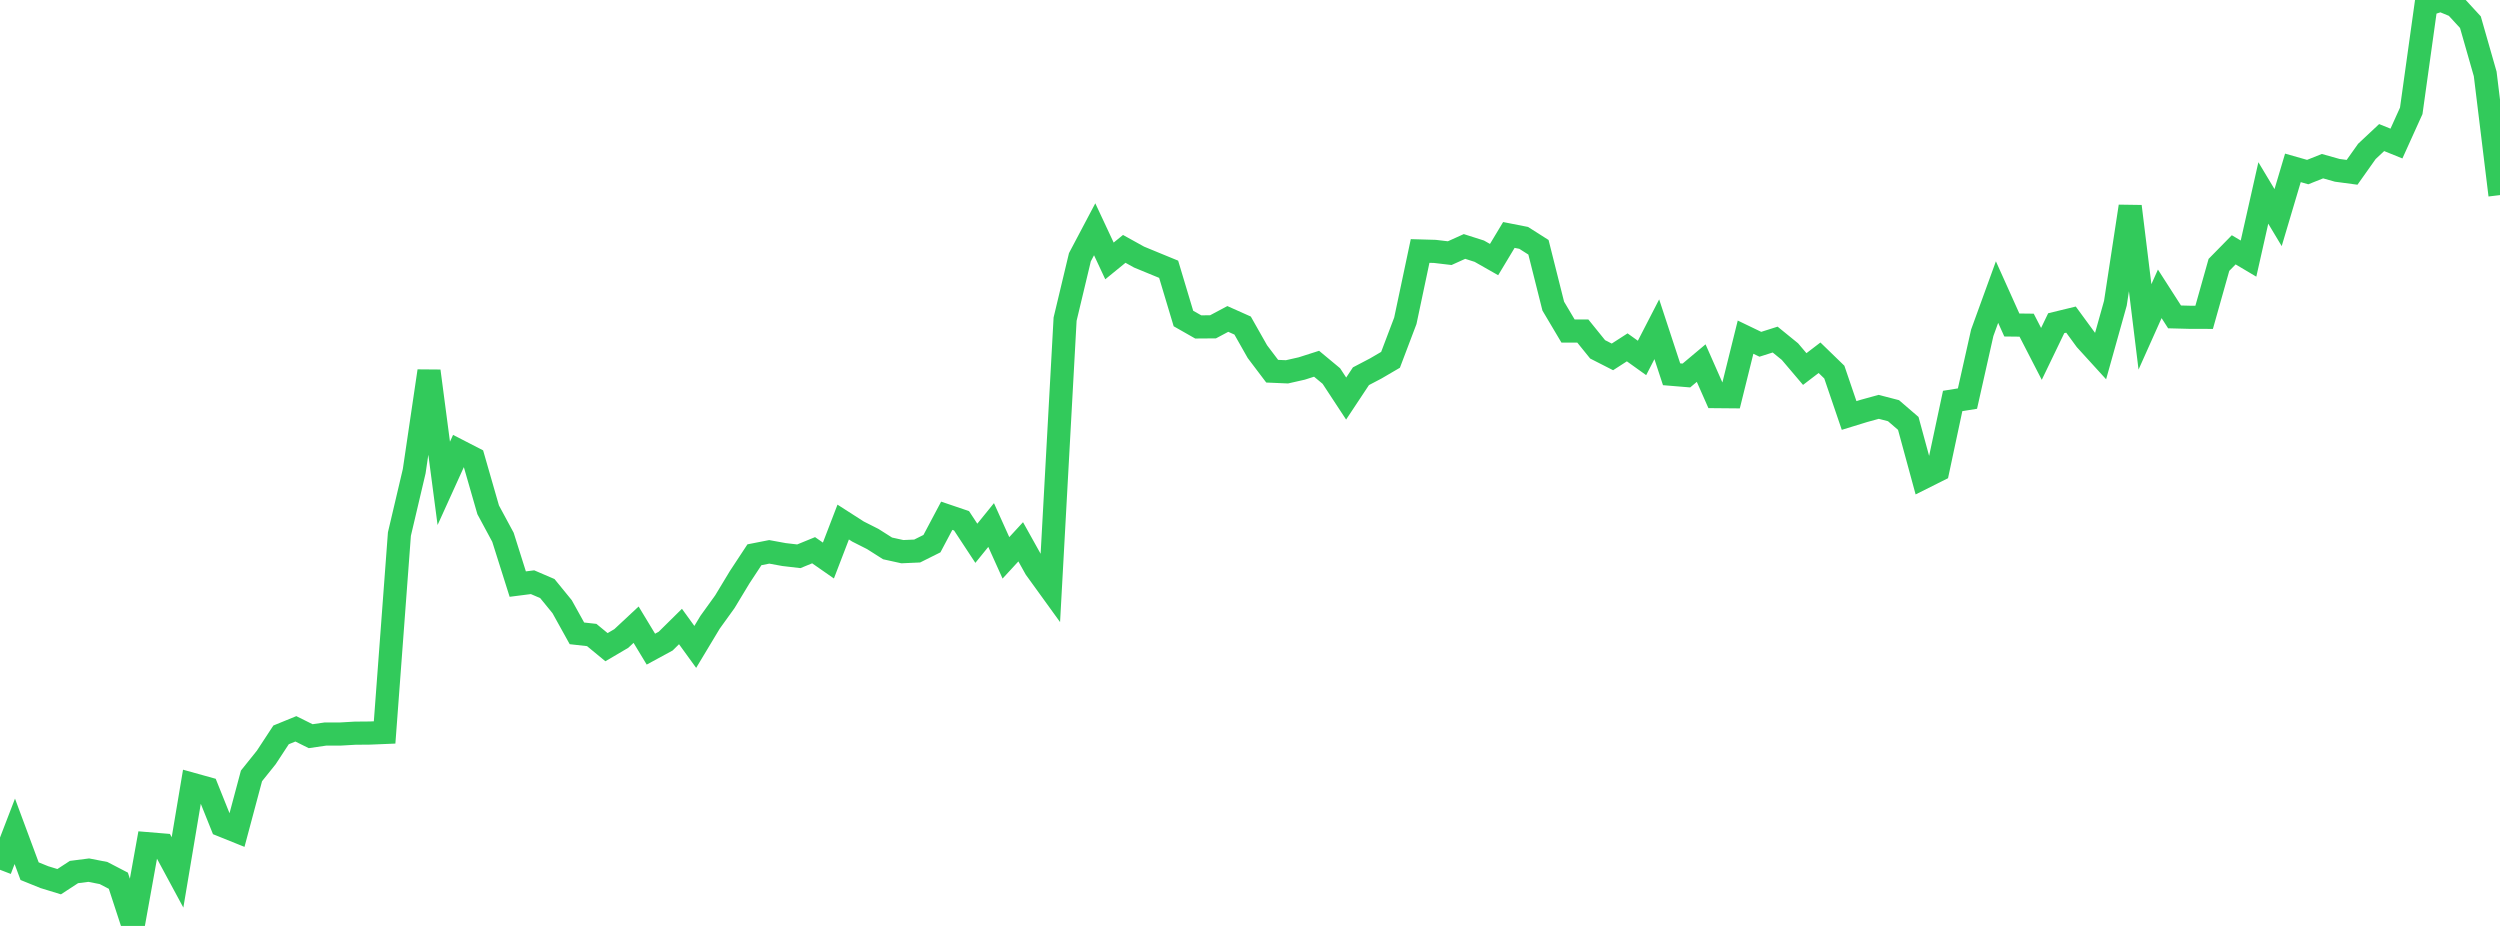<?xml version="1.0" standalone="no"?>
<!DOCTYPE svg PUBLIC "-//W3C//DTD SVG 1.1//EN" "http://www.w3.org/Graphics/SVG/1.1/DTD/svg11.dtd">

<svg width="135" height="50" viewBox="0 0 135 50" preserveAspectRatio="none" 
  xmlns="http://www.w3.org/2000/svg"
  xmlns:xlink="http://www.w3.org/1999/xlink">


<polyline points="0.0, 46.968 0.799, 44.892 1.598, 47.043 2.396, 47.366 3.195, 47.611 3.994, 47.09 4.793, 46.988 5.592, 47.144 6.391, 47.559 7.189, 50.0 7.988, 45.561 8.787, 45.627 9.586, 47.109 10.385, 42.352 11.183, 42.574 11.982, 44.566 12.781, 44.888 13.58, 41.898 14.379, 40.902 15.178, 39.683 15.976, 39.357 16.775, 39.754 17.574, 39.638 18.373, 39.638 19.172, 39.592 19.97, 39.585 20.769, 39.552 21.568, 28.84 22.367, 25.445 23.166, 20.036 23.964, 26.101 24.763, 24.34 25.562, 24.751 26.361, 27.53 27.16, 29.013 27.959, 31.541 28.757, 31.439 29.556, 31.782 30.355, 32.761 31.154, 34.201 31.953, 34.29 32.751, 34.948 33.55, 34.478 34.349, 33.733 35.148, 35.054 35.947, 34.62 36.746, 33.831 37.544, 34.933 38.343, 33.604 39.142, 32.494 39.941, 31.171 40.74, 29.957 41.538, 29.8 42.337, 29.946 43.136, 30.039 43.935, 29.712 44.734, 30.269 45.533, 28.191 46.331, 28.703 47.13, 29.107 47.929, 29.614 48.728, 29.79 49.527, 29.755 50.325, 29.357 51.124, 27.851 51.923, 28.122 52.722, 29.337 53.521, 28.351 54.32, 30.124 55.118, 29.257 55.917, 30.691 56.716, 31.796 57.515, 17.235 58.314, 13.891 59.112, 12.381 59.911, 14.09 60.71, 13.439 61.509, 13.882 62.308, 14.212 63.107, 14.54 63.905, 17.199 64.704, 17.654 65.503, 17.648 66.302, 17.223 67.101, 17.58 67.899, 18.989 68.698, 20.045 69.497, 20.079 70.296, 19.898 71.095, 19.642 71.893, 20.305 72.692, 21.522 73.491, 20.316 74.29, 19.897 75.089, 19.43 75.888, 17.323 76.686, 13.553 77.485, 13.576 78.284, 13.67 79.083, 13.309 79.882, 13.564 80.68, 14.017 81.479, 12.688 82.278, 12.845 83.077, 13.353 83.876, 16.53 84.675, 17.877 85.473, 17.877 86.272, 18.865 87.071, 19.272 87.87, 18.757 88.669, 19.329 89.467, 17.78 90.266, 20.211 91.065, 20.277 91.864, 19.607 92.663, 21.417 93.462, 21.424 94.26, 18.206 95.059, 18.591 95.858, 18.337 96.657, 18.987 97.456, 19.928 98.254, 19.318 99.053, 20.093 99.852, 22.436 100.651, 22.19 101.45, 21.97 102.249, 22.177 103.047, 22.864 103.846, 25.799 104.645, 25.399 105.444, 21.652 106.243, 21.524 107.041, 17.971 107.84, 15.772 108.639, 17.55 109.438, 17.559 110.237, 19.11 111.036, 17.453 111.834, 17.259 112.633, 18.35 113.432, 19.227 114.231, 16.374 115.03, 11.144 115.828, 17.652 116.627, 15.867 117.426, 17.112 118.225, 17.133 119.024, 17.135 119.822, 14.304 120.621, 13.49 121.42, 13.964 122.219, 10.419 123.018, 11.751 123.817, 9.065 124.615, 9.292 125.414, 8.973 126.213, 9.198 127.012, 9.305 127.811, 8.177 128.609, 7.429 129.408, 7.752 130.207, 5.986 131.006, 0.263 131.805, 0.0 132.604, 0.33 133.402, 1.197 134.201, 3.991 135.0, 10.535" fill="none" stroke="#32ca5b" stroke-width="1.25"/>

</svg>